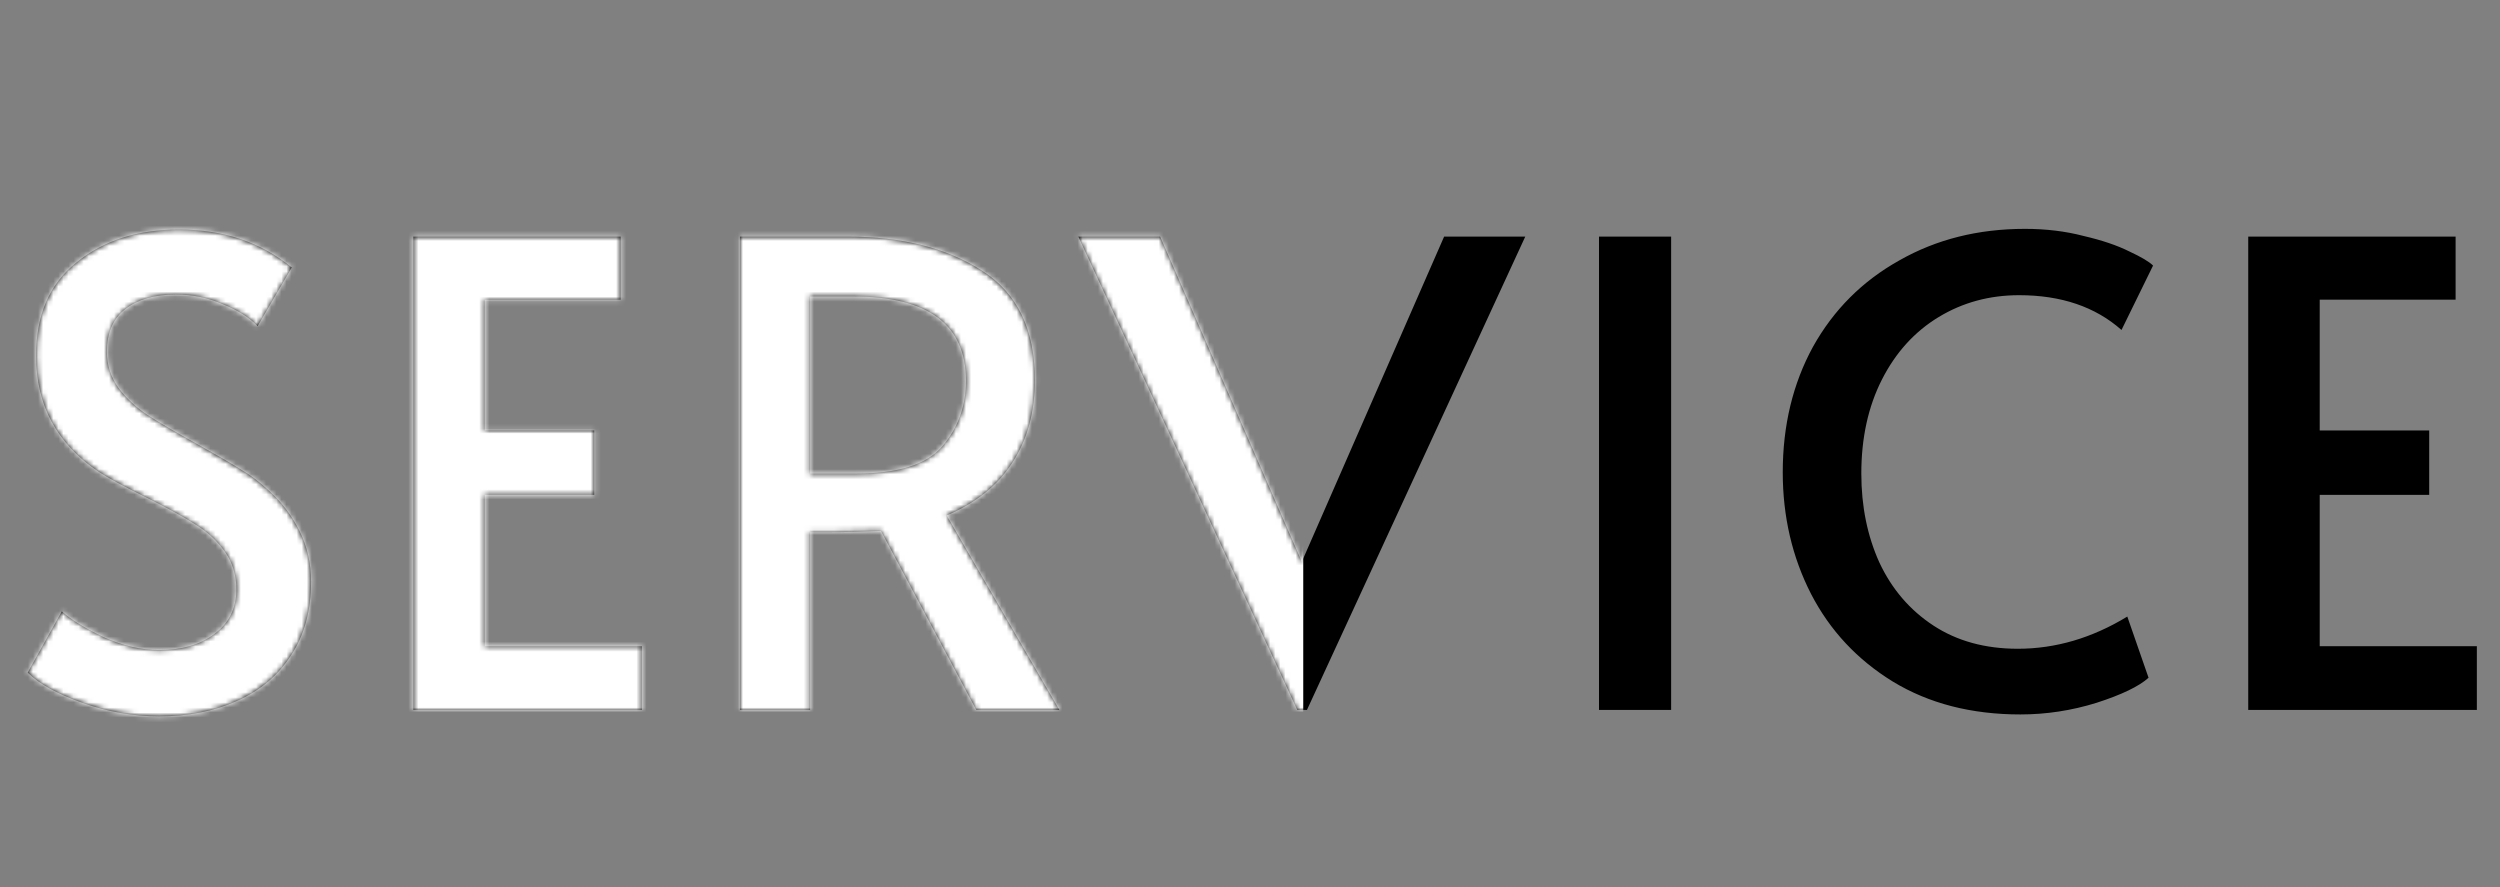 <svg width="493" height="175" viewBox="0 0 493 175" fill="none" xmlns="http://www.w3.org/2000/svg">
<rect x="0" y="0" width="493" height="175" fill="#808080" stroke="none"/>
<path d="M31.369 141.27C26.289 141.27 21.251 140.381 16.256 138.603C11.261 136.825 7.662 134.835 5.461 132.634L12.192 120.569C13.97 122.178 16.722 123.871 20.447 125.649C24.257 127.342 27.898 128.189 31.369 128.189C35.856 128.189 39.497 127.131 42.291 125.014C45.17 122.897 46.609 119.976 46.609 116.251C46.609 113.372 45.847 110.875 44.323 108.758C42.799 106.641 40.936 104.906 38.735 103.551C36.534 102.112 33.401 100.376 29.337 98.344C24.511 95.973 21.209 94.195 19.431 93.01C11.218 87.507 7.112 79.887 7.112 70.15C7.112 62.107 9.779 55.968 15.113 51.735C20.447 47.417 27.178 45.258 35.306 45.258C44.027 45.258 51.435 47.756 57.531 52.751L50.8 64.308C49.191 62.615 46.905 61.175 43.942 59.99C41.063 58.72 37.973 58.085 34.671 58.085C30.438 58.085 27.093 59.059 24.638 61.006C22.267 62.869 21.082 65.663 21.082 69.388C21.082 72.013 21.844 74.383 23.368 76.5C24.892 78.532 26.797 80.31 29.083 81.834C31.454 83.358 34.629 85.221 38.608 87.422C42.418 89.539 45.339 91.232 47.371 92.502C49.403 93.687 51.308 95.127 53.086 96.82C55.541 99.021 57.531 101.646 59.055 104.694C60.579 107.742 61.341 111.086 61.341 114.727C61.341 120.4 60.029 125.226 57.404 129.205C54.864 133.184 51.308 136.19 46.736 138.222C42.249 140.254 37.126 141.27 31.369 141.27ZM81.504 46.655H122.398V59.101H95.601V84.882H117.191V97.582H95.601V127.427H126.589V140H81.504V46.655ZM192.523 140L173.727 104.694C169.832 104.863 166.361 104.948 163.313 104.948H159.757V140H145.914V46.655H167.123C177.875 46.655 186.723 48.899 193.666 53.386C200.608 57.789 204.08 64.985 204.08 74.976C204.08 81.241 202.598 86.66 199.635 91.232C196.756 95.719 192.438 99.191 186.681 101.646L208.906 140H192.523ZM168.774 93.391C177.071 93.391 182.744 91.613 185.792 88.057C188.924 84.416 190.491 80.098 190.491 75.103C190.491 64.012 183.082 58.466 168.266 58.466H159.757V93.391H168.774ZM212.646 46.655H228.775L256.715 110.79L284.782 46.655H300.784L257.731 140H255.826L212.646 46.655ZM315.323 46.655H329.547V140H315.323V46.655ZM398.421 140.889C388.769 140.889 380.387 138.73 373.275 134.412C366.247 130.094 360.871 124.337 357.146 117.14C353.42 109.859 351.558 101.858 351.558 93.137C351.558 83.908 353.547 75.653 357.527 68.372C361.591 61.091 367.263 55.418 374.545 51.354C381.826 47.205 390.081 45.131 399.31 45.131C403.458 45.131 407.311 45.597 410.867 46.528C414.507 47.375 417.513 48.391 419.884 49.576C422.254 50.677 423.821 51.608 424.583 52.37L418.36 65.07C413.195 60.498 406.464 58.212 398.167 58.212C392.325 58.212 387.033 59.651 382.292 62.53C377.55 65.409 373.825 69.515 371.116 74.849C368.406 80.183 367.052 86.364 367.052 93.391C367.052 99.826 368.237 105.668 370.608 110.917C373.063 116.166 376.619 120.315 381.276 123.363C385.932 126.411 391.478 127.935 397.913 127.935C405.363 127.935 412.56 125.818 419.503 121.585L423.694 133.65C421.831 135.343 418.402 136.994 413.407 138.603C408.496 140.127 403.501 140.889 398.421 140.889ZM443.351 46.655H484.245V59.101H457.448V84.882H479.038V97.582H457.448V127.427H488.436V140H443.351V46.655Z" fill="black"/>
<mask id="mask0_16_3" style="mask-type:alpha" maskUnits="userSpaceOnUse" x="5" y="45" width="484" height="97">
<path d="M31.369 141.27C26.289 141.27 21.251 140.381 16.256 138.603C11.261 136.825 7.662 134.835 5.461 132.634L12.192 120.569C13.97 122.178 16.722 123.871 20.447 125.649C24.257 127.342 27.898 128.189 31.369 128.189C35.856 128.189 39.497 127.131 42.291 125.014C45.17 122.897 46.609 119.976 46.609 116.251C46.609 113.372 45.847 110.875 44.323 108.758C42.799 106.641 40.936 104.906 38.735 103.551C36.534 102.112 33.401 100.376 29.337 98.344C24.511 95.973 21.209 94.195 19.431 93.01C11.218 87.507 7.112 79.887 7.112 70.15C7.112 62.107 9.779 55.968 15.113 51.735C20.447 47.417 27.178 45.258 35.306 45.258C44.027 45.258 51.435 47.756 57.531 52.751L50.8 64.308C49.191 62.615 46.905 61.175 43.942 59.99C41.063 58.72 37.973 58.085 34.671 58.085C30.438 58.085 27.093 59.059 24.638 61.006C22.267 62.869 21.082 65.663 21.082 69.388C21.082 72.013 21.844 74.383 23.368 76.5C24.892 78.532 26.797 80.31 29.083 81.834C31.454 83.358 34.629 85.221 38.608 87.422C42.418 89.539 45.339 91.232 47.371 92.502C49.403 93.687 51.308 95.127 53.086 96.82C55.541 99.021 57.531 101.646 59.055 104.694C60.579 107.742 61.341 111.086 61.341 114.727C61.341 120.4 60.029 125.226 57.404 129.205C54.864 133.184 51.308 136.19 46.736 138.222C42.249 140.254 37.126 141.27 31.369 141.27ZM81.504 46.655H122.398V59.101H95.601V84.882H117.191V97.582H95.601V127.427H126.589V140H81.504V46.655ZM192.523 140L173.727 104.694C169.832 104.863 166.361 104.948 163.313 104.948H159.757V140H145.914V46.655H167.123C177.875 46.655 186.723 48.899 193.666 53.386C200.608 57.789 204.08 64.985 204.08 74.976C204.08 81.241 202.598 86.66 199.635 91.232C196.756 95.719 192.438 99.191 186.681 101.646L208.906 140H192.523ZM168.774 93.391C177.071 93.391 182.744 91.613 185.792 88.057C188.924 84.416 190.491 80.098 190.491 75.103C190.491 64.012 183.082 58.466 168.266 58.466H159.757V93.391H168.774ZM212.646 46.655H228.775L256.715 110.79L284.782 46.655H300.784L257.731 140H255.826L212.646 46.655ZM315.323 46.655H329.547V140H315.323V46.655ZM398.421 140.889C388.769 140.889 380.387 138.73 373.275 134.412C366.247 130.094 360.871 124.337 357.146 117.14C353.42 109.859 351.558 101.858 351.558 93.137C351.558 83.908 353.547 75.653 357.527 68.372C361.591 61.091 367.263 55.418 374.545 51.354C381.826 47.205 390.081 45.131 399.31 45.131C403.458 45.131 407.311 45.597 410.867 46.528C414.507 47.375 417.513 48.391 419.884 49.576C422.254 50.677 423.821 51.608 424.583 52.37L418.36 65.07C413.195 60.498 406.464 58.212 398.167 58.212C392.325 58.212 387.033 59.651 382.292 62.53C377.55 65.409 373.825 69.515 371.116 74.849C368.406 80.183 367.052 86.364 367.052 93.391C367.052 99.826 368.237 105.668 370.608 110.917C373.063 116.166 376.619 120.315 381.276 123.363C385.932 126.411 391.478 127.935 397.913 127.935C405.363 127.935 412.56 125.818 419.503 121.585L423.694 133.65C421.831 135.343 418.402 136.994 413.407 138.603C408.496 140.127 403.501 140.889 398.421 140.889ZM443.351 46.655H484.245V59.101H457.448V84.882H479.038V97.582H457.448V127.427H488.436V140H443.351V46.655Z" fill="white"/>
</mask>
<g mask="url(#mask0_16_3)">
<rect x="-24" y="-161" width="281" height="465" fill="white"/>
</g>
</svg>

